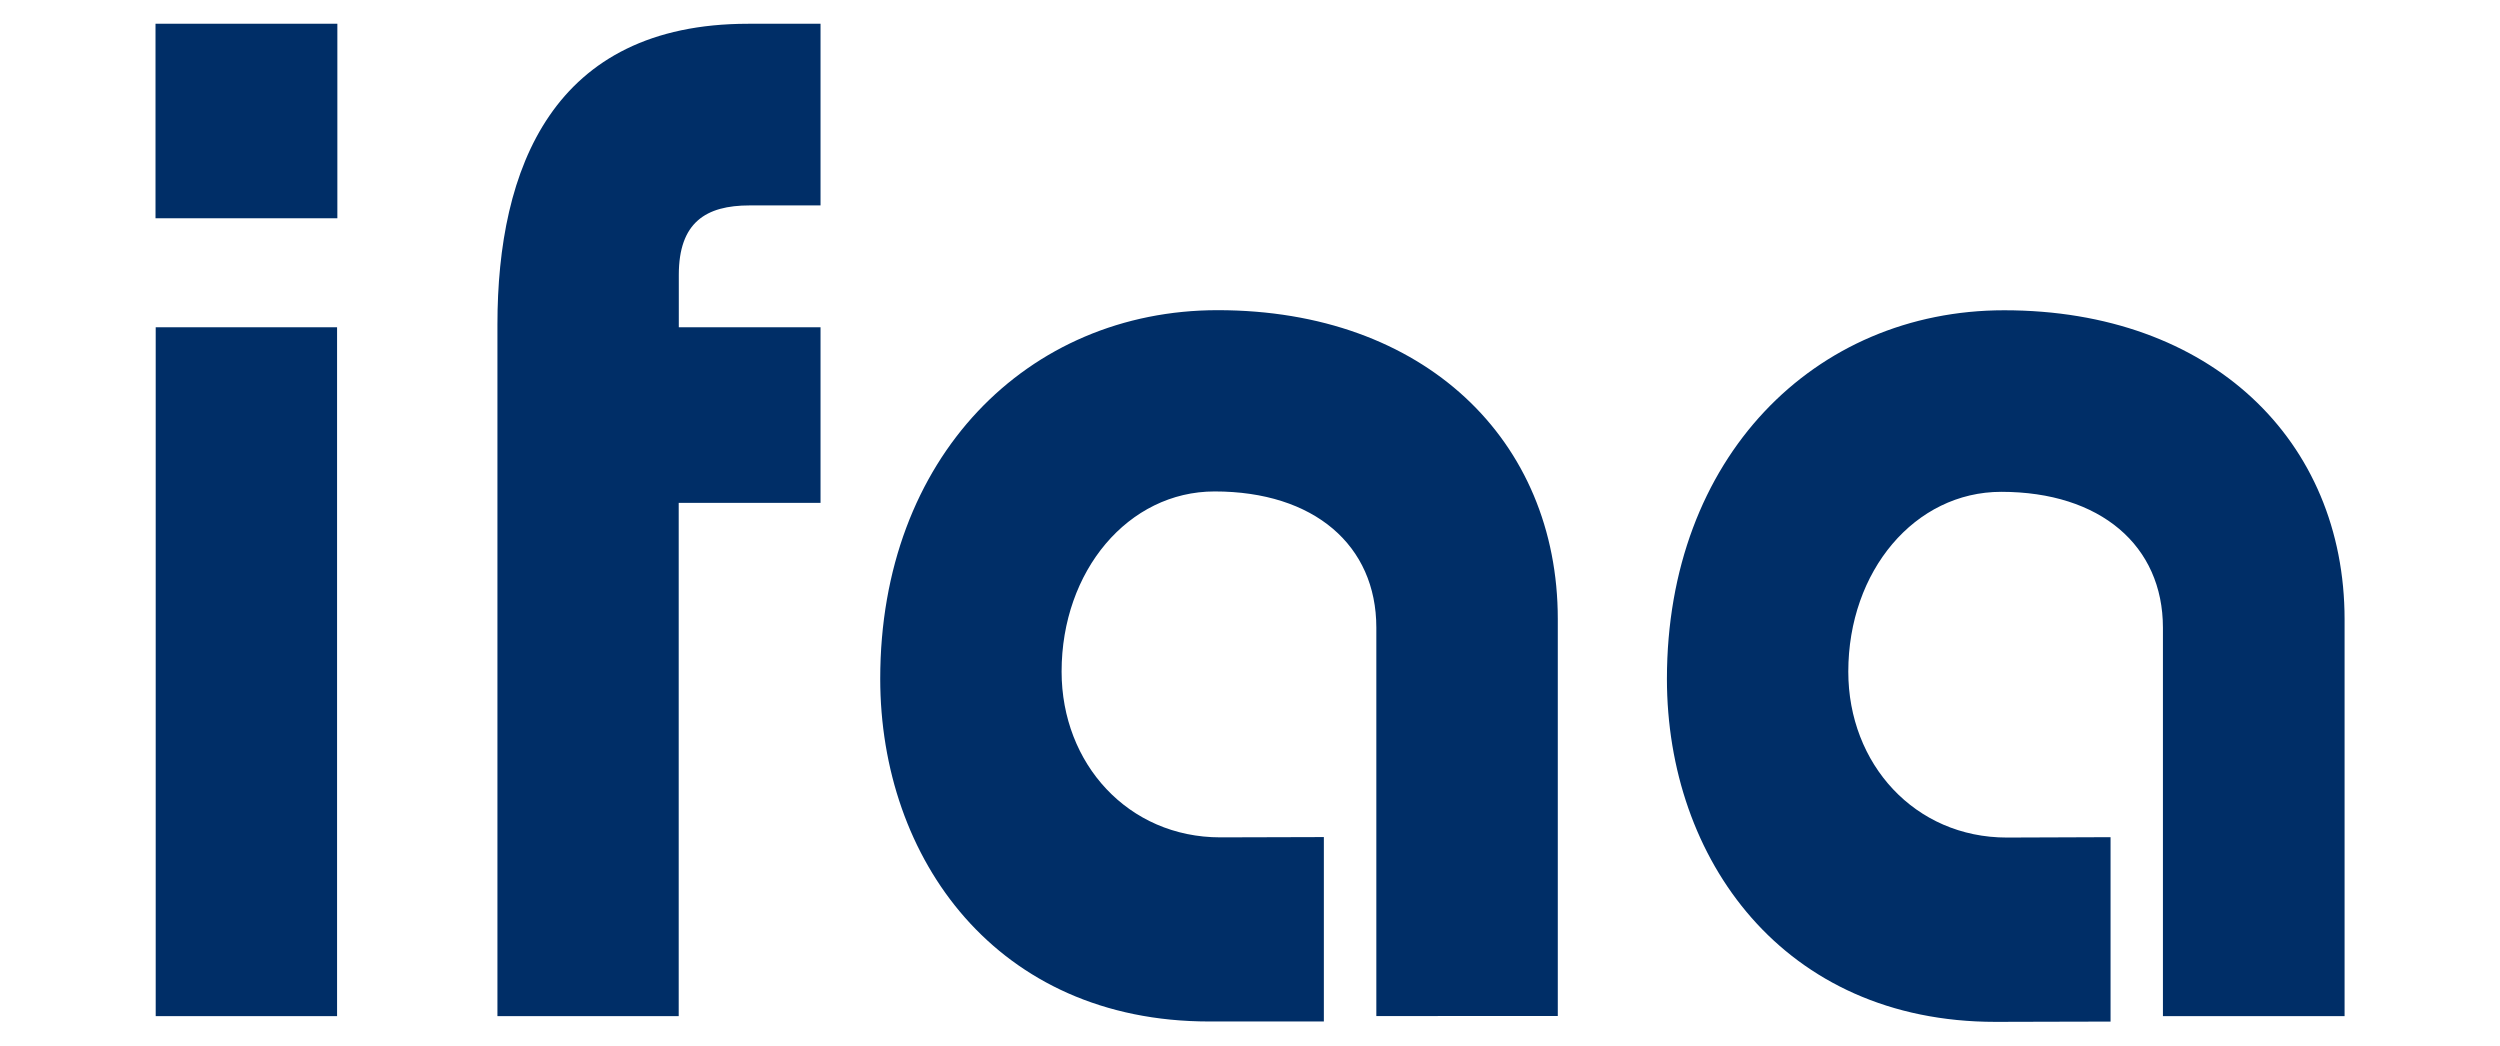 <?xml version="1.0" encoding="utf-8"?>
<!-- Generator: Adobe Illustrator 25.2.1, SVG Export Plug-In . SVG Version: 6.00 Build 0)  -->
<svg version="1.1" id="Ebene_1" xmlns="http://www.w3.org/2000/svg" xmlns:xlink="http://www.w3.org/1999/xlink" x="0px" y="0px"
	 viewBox="0 0 263 110" style="enable-background:new 0 0 263 110;" xml:space="preserve">
<style type="text/css">
	.st0{fill:#004754;}
	.st1{fill:#94C21C;}
	.st2{fill:#002E67;}
	.st3{fill-rule:evenodd;clip-rule:evenodd;fill:url(#SVGID_1_);}
	.st4{fill-rule:evenodd;clip-rule:evenodd;fill:url(#SVGID_2_);}
	.st5{fill-rule:evenodd;clip-rule:evenodd;fill:url(#SVGID_3_);}
	.st6{fill:#7D7D7D;}
	.st7{fill-rule:evenodd;clip-rule:evenodd;fill:url(#SVGID_4_);}
</style>
<path class="st2" d="M16.38,34.43h19.08v72.47H16.38V34.43z M52.33,106.9V34.13c0-16.39,5.8-31.63,26.38-31.63h7.61v19.11h-7.46
	c-4.6,0-7.45,1.78-7.45,7.31v5.51h14.91v18.47H71.4v54L52.33,106.9L52.33,106.9z M227.54,106.9V66.04c0-8.64-6.57-14.3-17.01-14.3
	c-9.09,0-16.09,8.33-16.09,18.92c0,9.71,7,17.45,16.68,17.45c4.19,0,7.17-0.04,10.91-0.04v19.4c-4.82,0-8.21,0.03-12.1,0.03
	c-22.34,0-34.57-17.15-34.57-36.08c0-23.26,15.51-38.78,35.48-38.78c21.78,0,35.81,13.71,35.81,32.52v41.74L227.54,106.9
	L227.54,106.9z M16.36,2.5h19.13v20.46H16.36V2.5z M144.79,106.89V66.02c0-8.66-6.55-14.32-17.01-14.32
	c-9.09,0-16.1,8.36-16.1,18.95c0,9.69,7,17.44,16.7,17.44c4.18,0,7.14-0.03,10.89-0.03v19.4H127.2c-22.36,0-34.6-17.12-34.6-36.06
	c0-23.27,15.51-38.77,35.5-38.77c21.76,0,35.78,13.69,35.78,32.49v41.76L144.79,106.89z"/>
</svg>
